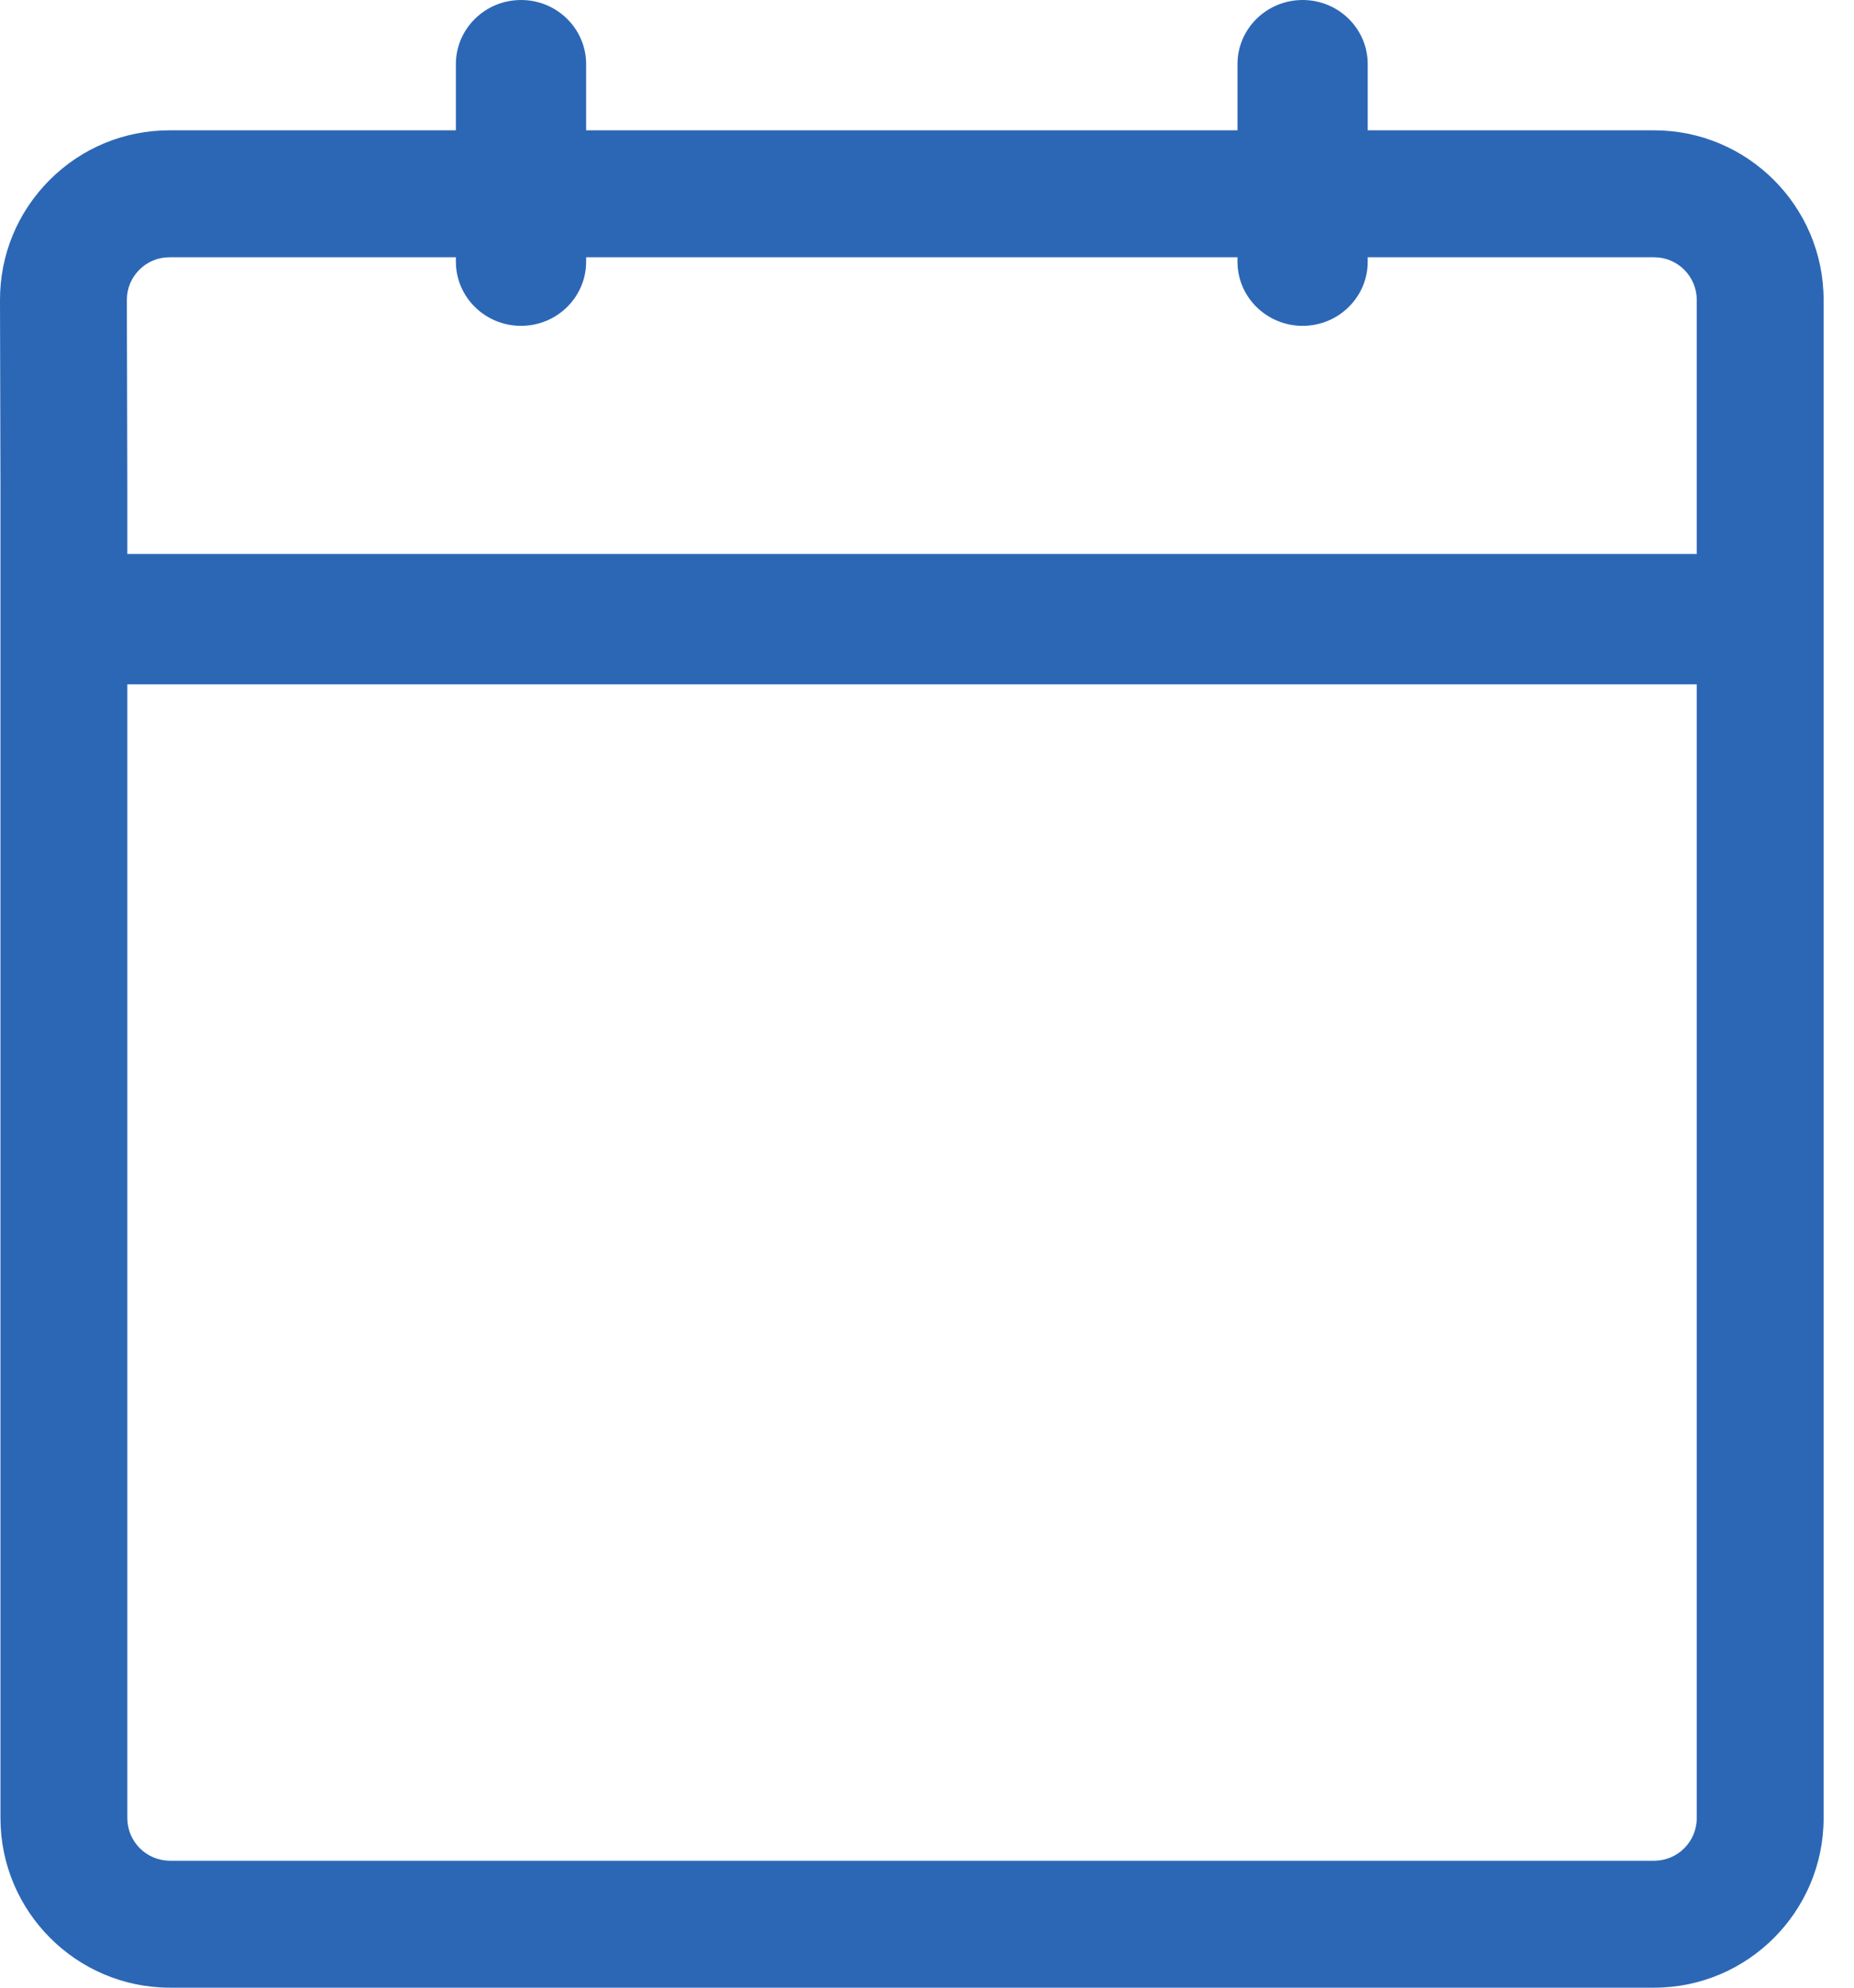 <svg xmlns="http://www.w3.org/2000/svg" width="28" height="30" viewBox="0 0 28 30" fill="none"><path fill-rule="evenodd" clip-rule="evenodd" d="M7.869 4.918C7.326 4.918 6.885 4.484 6.885 3.95V3.883H2.559C2.387 3.883 2.225 3.95 2.104 4.072C1.982 4.194 1.915 4.356 1.916 4.528L1.923 7.393V7.395V8.362C1.933 8.362 1.943 8.361 1.952 8.361H25.588C25.601 8.361 25.613 8.362 25.625 8.362V4.526C25.625 4.172 25.337 3.883 24.982 3.883H20.656V3.95C20.656 4.484 20.216 4.918 19.673 4.918C19.13 4.918 18.689 4.484 18.689 3.95V3.883H8.852V3.95C8.852 4.484 8.412 4.918 7.869 4.918ZM18.689 1.967H8.852V0.968C8.852 0.434 8.412 0 7.869 0C7.326 0 6.885 0.434 6.885 0.968V1.967H2.559C1.875 1.967 1.231 2.234 0.747 2.719C0.264 3.204 -0.002 3.848 8.85753e-06 4.533L0.007 7.397V27.44C0.007 28.852 1.155 30 2.567 30H24.982C26.393 30 27.541 28.852 27.541 27.44V4.526C27.541 3.115 26.393 1.967 24.982 1.967H20.656V0.968C20.656 0.434 20.216 0 19.673 0C19.13 0 18.689 0.434 18.689 0.968V1.967ZM1.923 10.328V27.44C1.923 27.796 2.212 28.084 2.567 28.084H24.982C25.337 28.084 25.625 27.796 25.625 27.44V10.328C25.619 10.328 25.612 10.329 25.606 10.329C25.6 10.329 25.594 10.329 25.588 10.329H1.952C1.943 10.329 1.933 10.329 1.923 10.328Z" fill="#2C67B6"></path></svg>